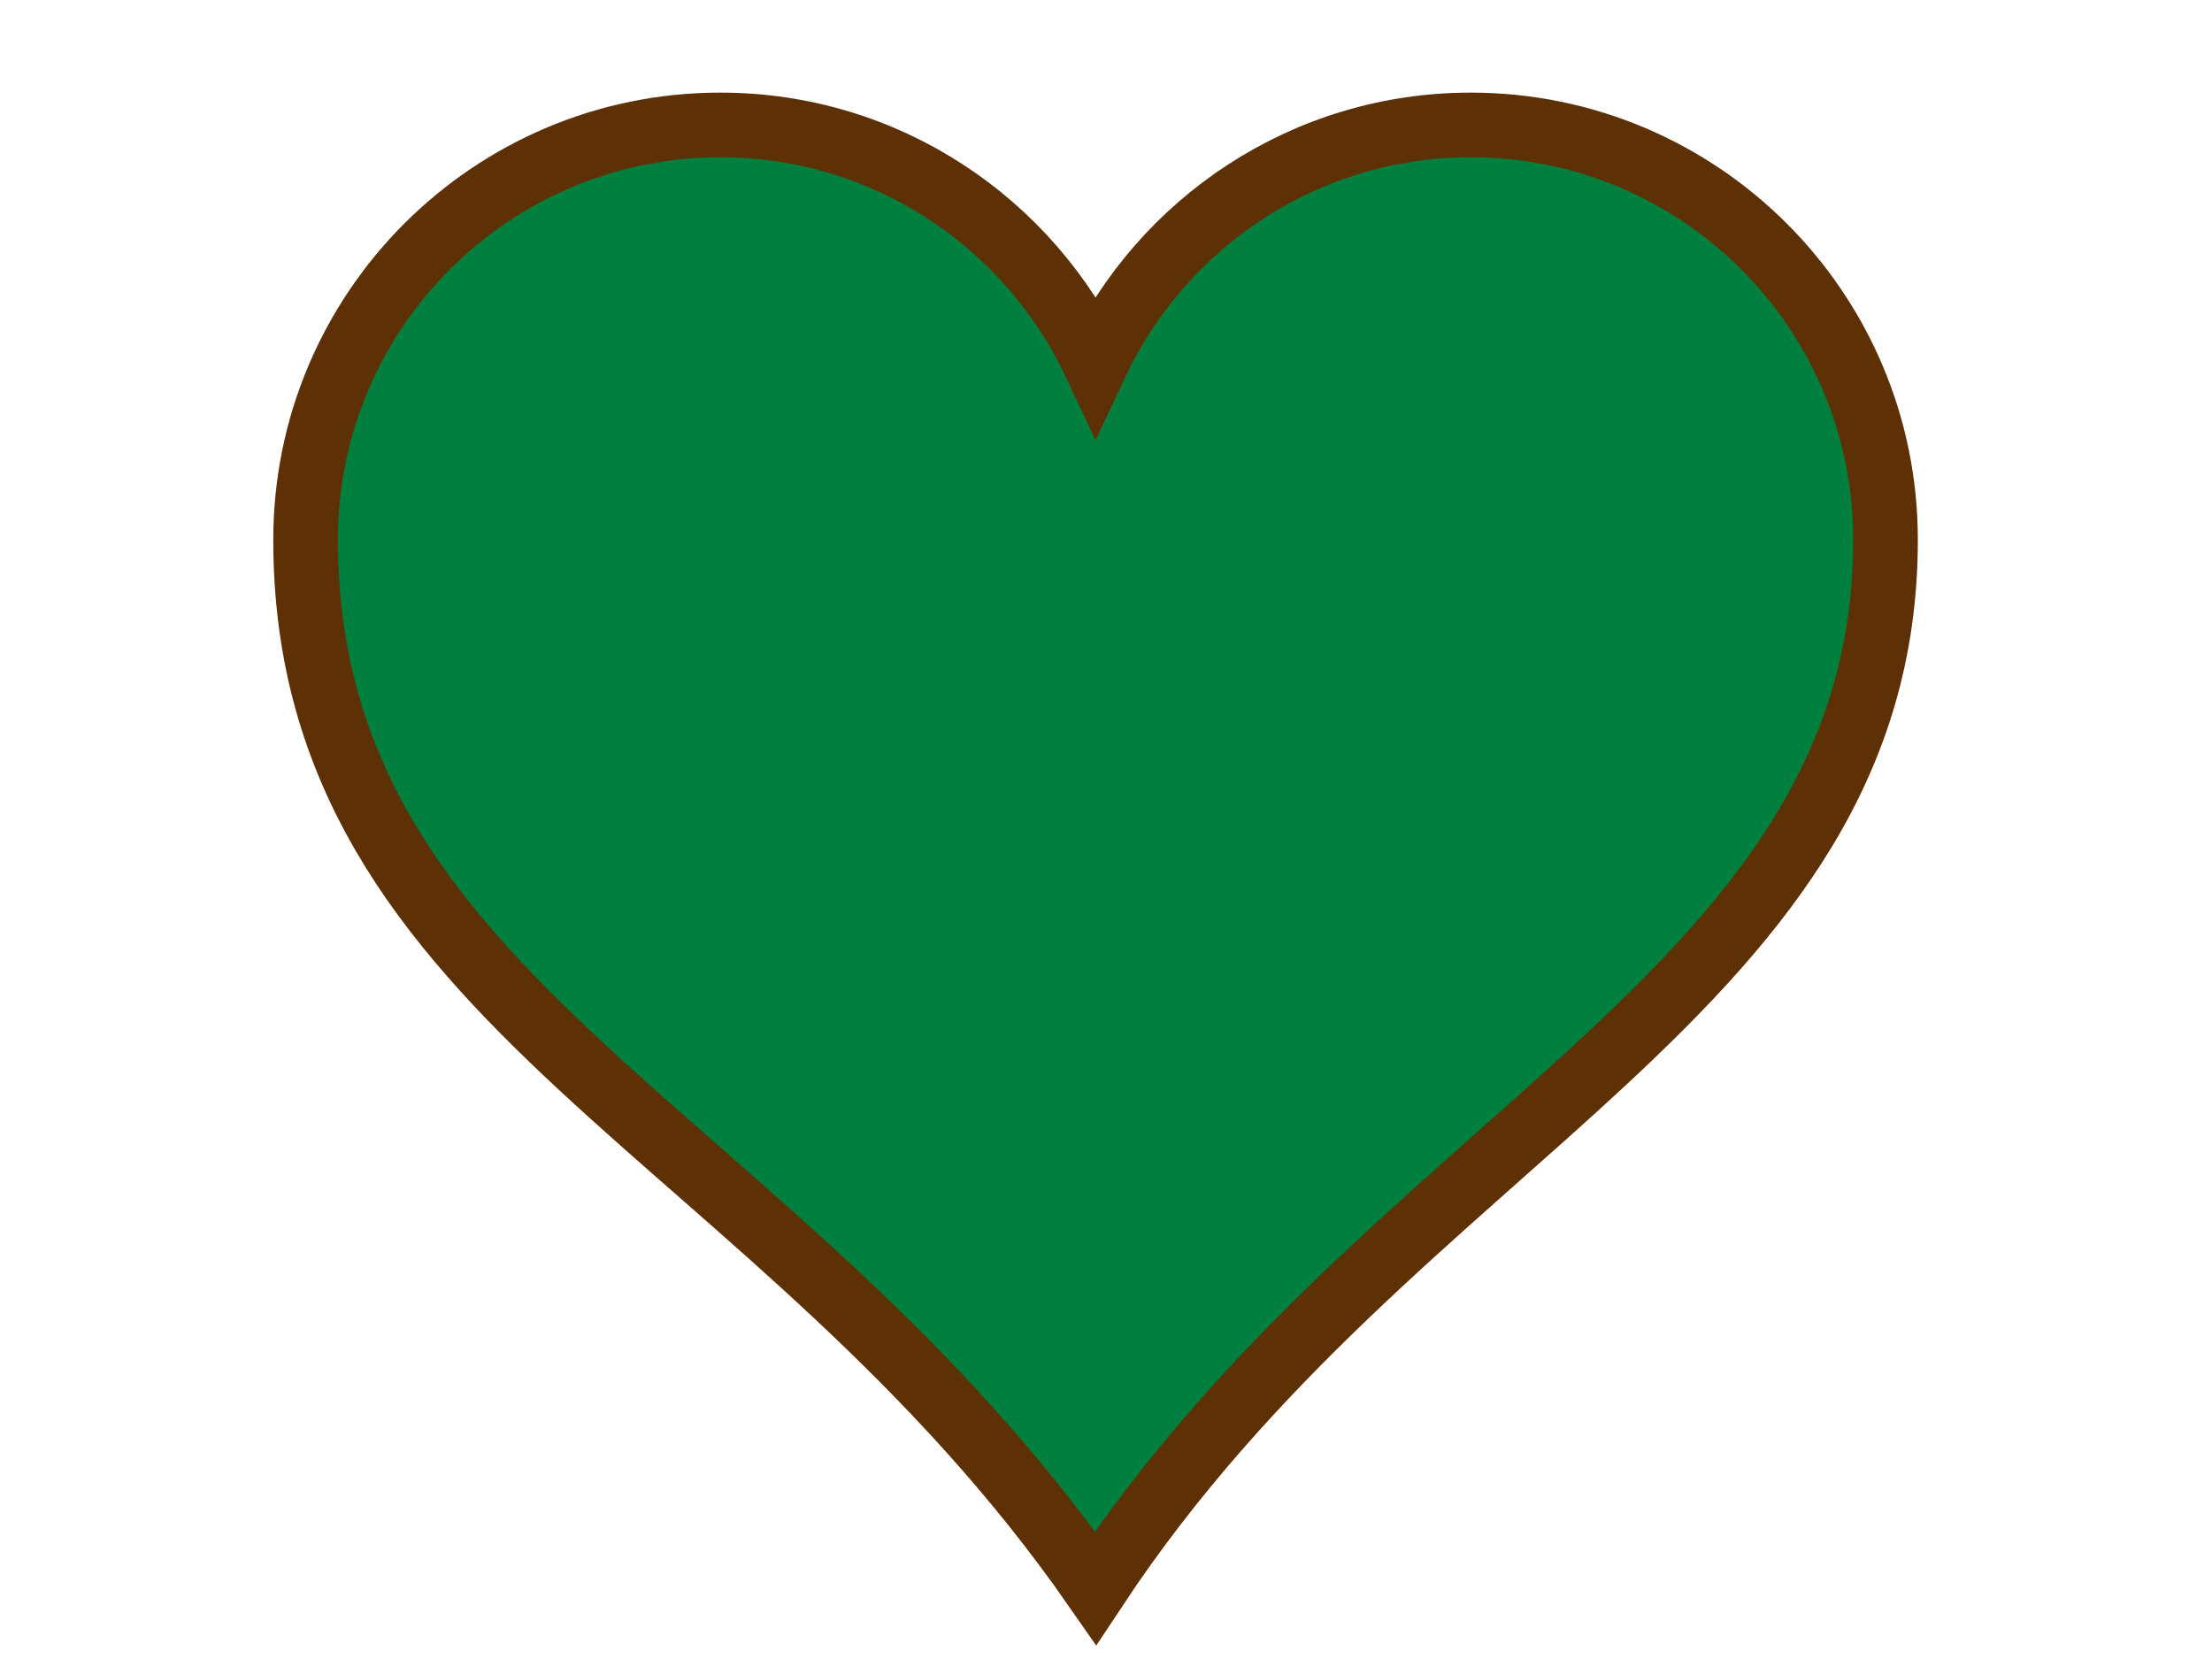 <?xml version="1.0"?><svg width="640" height="480" xmlns="http://www.w3.org/2000/svg">
 <title>brown green heart</title>
 <g>
  <title>Layer 1</title>
  <g id="layer1">
   <path fill="#007f3f" stroke="#5e3005" stroke-width="18.7" stroke-miterlimit="4" id="path7" d="m208.416,36.146c-66.24,0 -120,53.76 -120,120c0,134.756 135.933,170.087 228.562,303.308c87.574,-132.403 228.562,-172.855 228.562,-303.308c0,-66.24 -53.76,-120 -120,-120c-48.048,0 -89.402,28.37 -108.562,69.188c-19.161,-40.817 -60.514,-69.188 -108.562,-69.188z"/>
  </g>
 </g>
</svg>